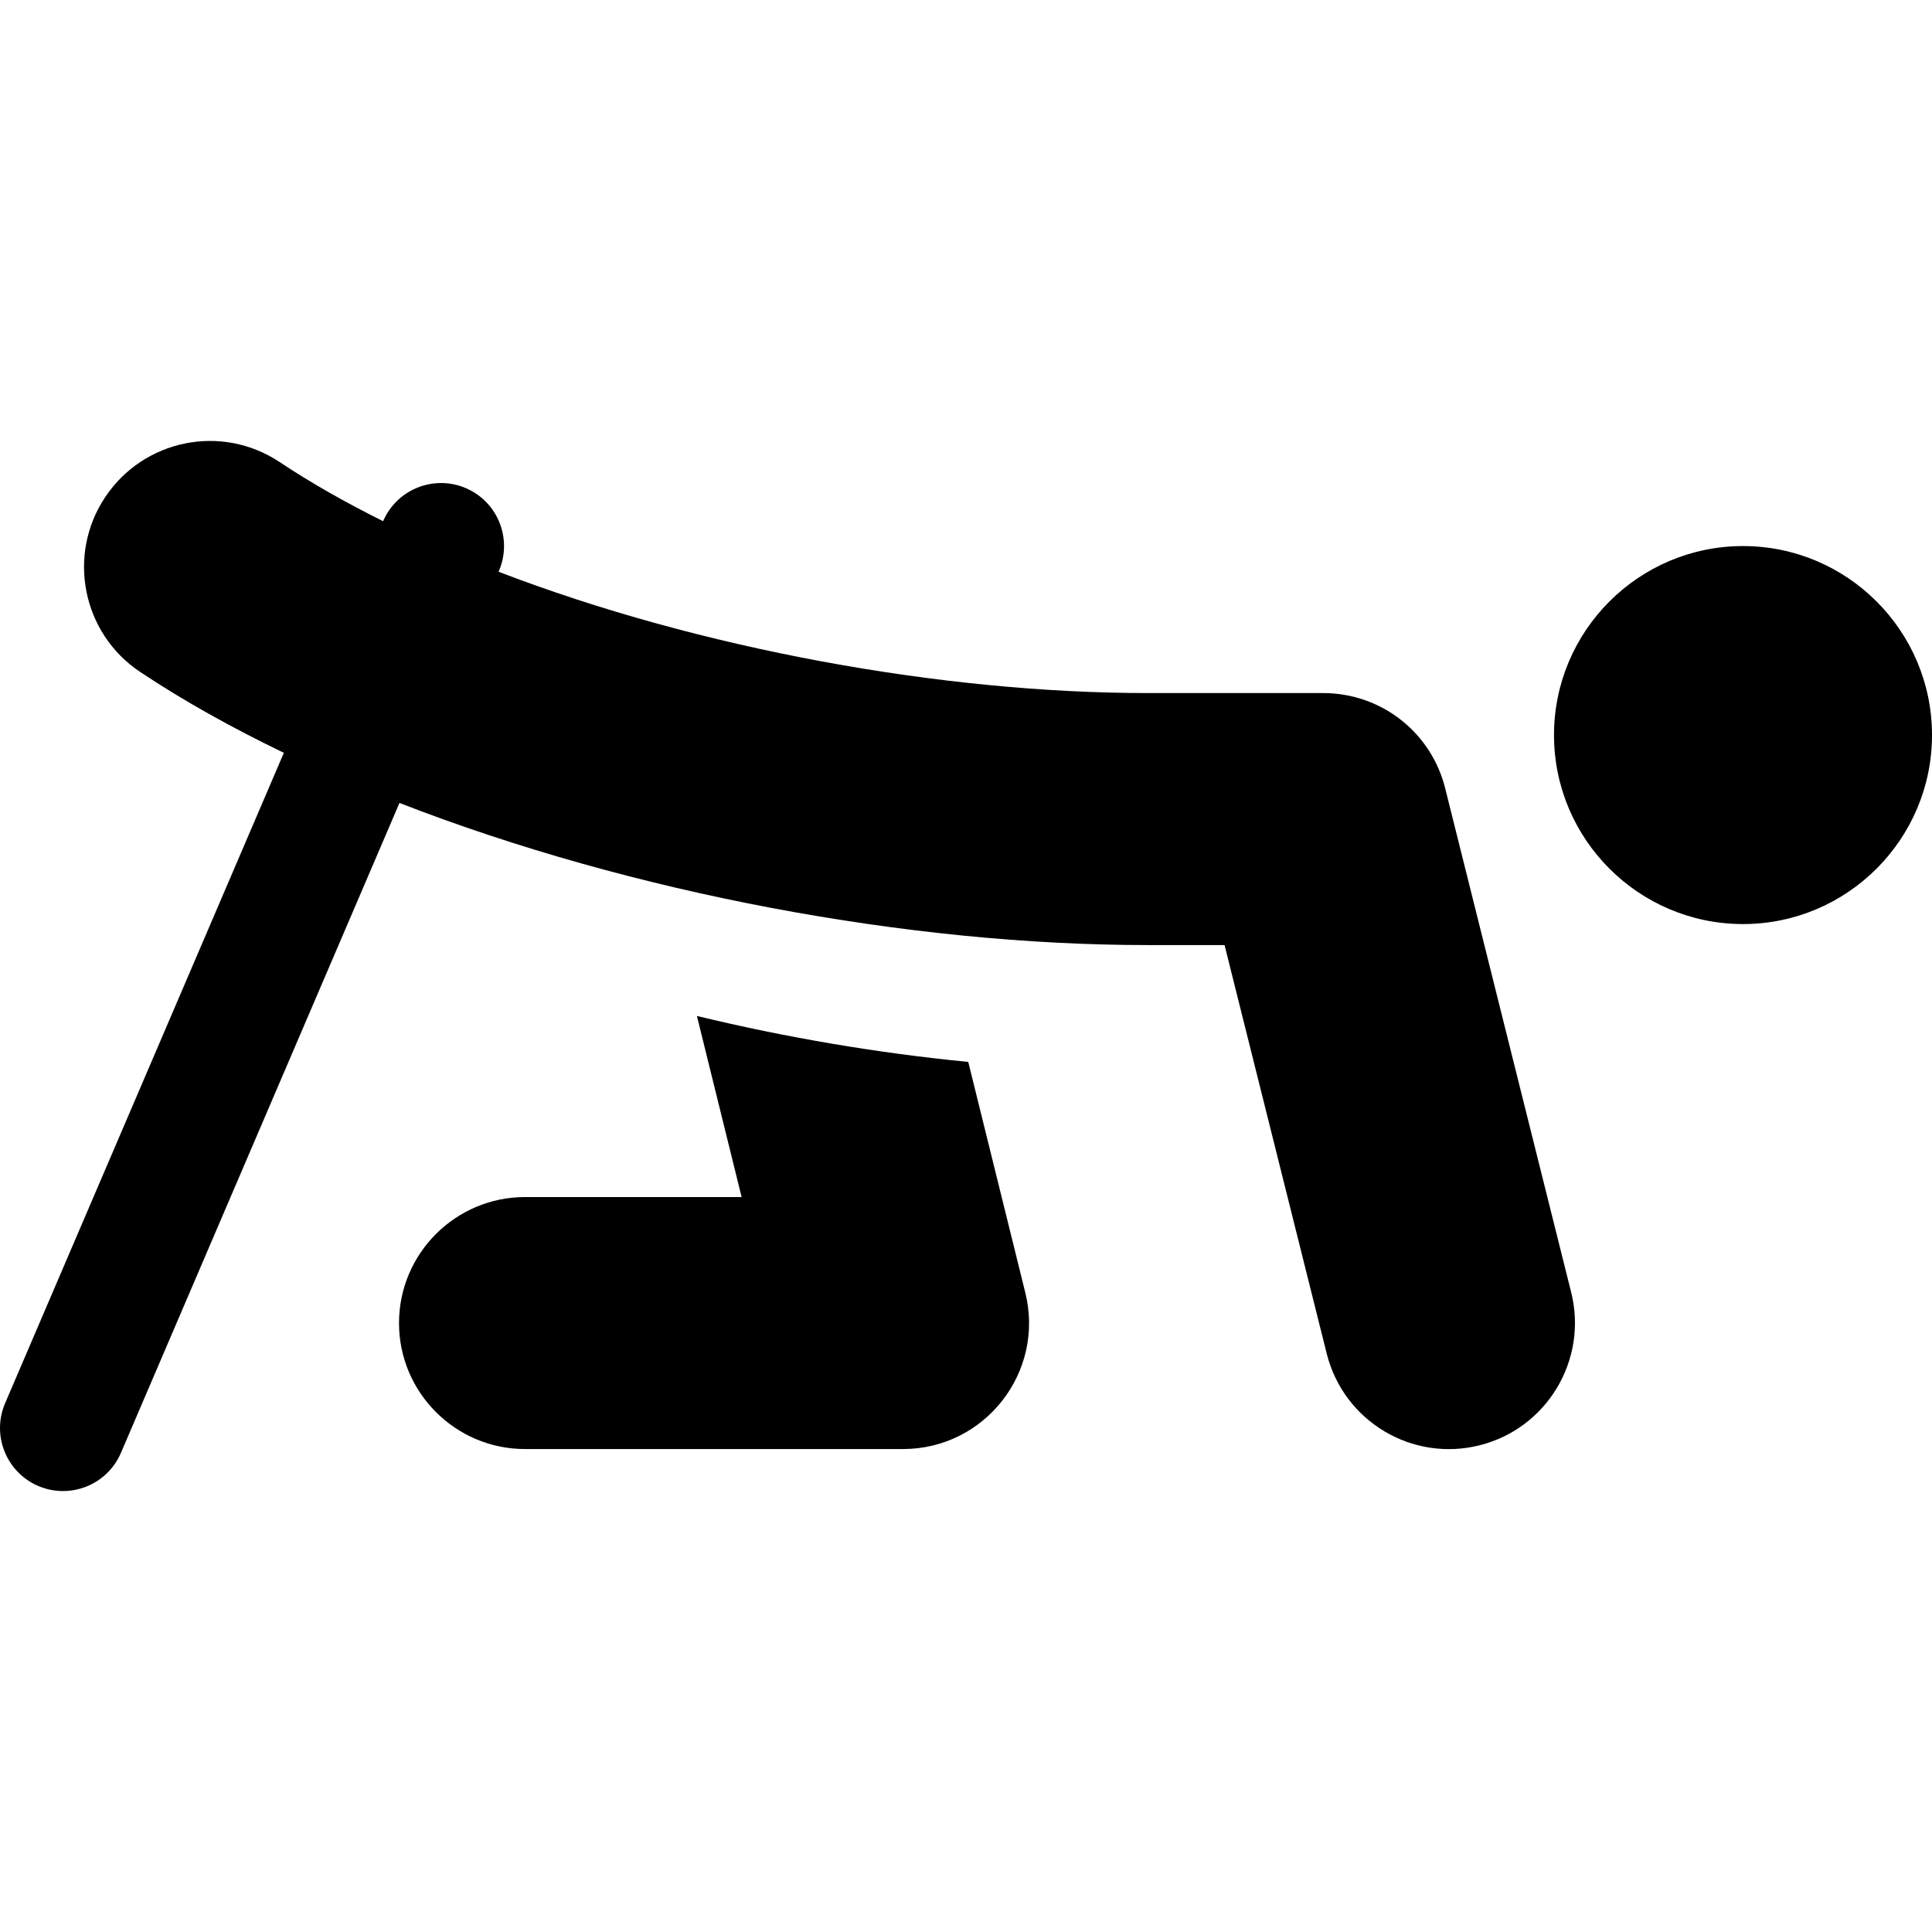 <?xml version="1.0" encoding="iso-8859-1"?>
<!-- Generator: Adobe Illustrator 19.0.0, SVG Export Plug-In . SVG Version: 6.00 Build 0)  -->
<svg version="1.1" id="Layer_1" xmlns="http://www.w3.org/2000/svg" xmlns:xlink="http://www.w3.org/1999/xlink" x="0px" y="0px"
	 viewBox="0 0 512 512" style="enable-background:new 0 0 512 512;" xml:space="preserve">
<g>
	<g>
		<path d="M461.914,144.713c-27.619,0-50.086,22.468-50.086,50.086c0,27.619,22.468,50.086,50.086,50.086
			c27.619,0,50.086-22.468,50.086-50.086C512,167.181,489.532,144.713,461.914,144.713z"/>
	</g>
</g>
<g>
	<g>
		<path d="M271.703,342.521l-15.106-61.101c-24.149-2.362-48.278-6.47-71.909-12.178l11.847,47.989h-57.401
			c-18.413,0.001-33.391,14.979-33.391,33.392c0,18.413,14.978,33.391,33.391,33.391h100.173
			C260.999,384.015,276.976,363.611,271.703,342.521z"/>
	</g>
</g>
<g>
	<g>
		<path d="M416.387,342.52l-33.271-133.102c-3.554-15.163-16.924-25.75-32.516-25.75h-46.565
			c-54.145,0-118.543-11.643-171.914-32.152l0.1-0.234c3.631-8.472-0.294-18.288-8.772-21.923
			c-8.45-3.618-18.279,0.292-21.921,8.767c-9.791-4.884-19.021-10.075-27.354-15.631c-15.519-10.351-36.151-5.987-46.309,9.266
			c-10.195,15.293-6.088,36.066,9.26,46.299c11.557,7.708,24.41,14.84,38.096,21.448L1.354,371.869
			c-3.631,8.472,0.294,18.287,8.772,21.923c8.408,3.606,18.256-0.226,21.923-8.772l73.813-172.23
			c61.763,24.031,135.336,37.662,198.174,37.662h20.483l27.076,108.276c4.512,17.995,22.701,28.77,40.5,24.293
			C409.947,378.558,420.844,360.39,416.387,342.52z"/>
	</g>
</g>
<g>
</g>
<g>
</g>
<g>
</g>
<g>
</g>
<g>
</g>
<g>
</g>
<g>
</g>
<g>
</g>
<g>
</g>
<g>
</g>
<g>
</g>
<g>
</g>
<g>
</g>
<g>
</g>
<g>
</g>
</svg>

